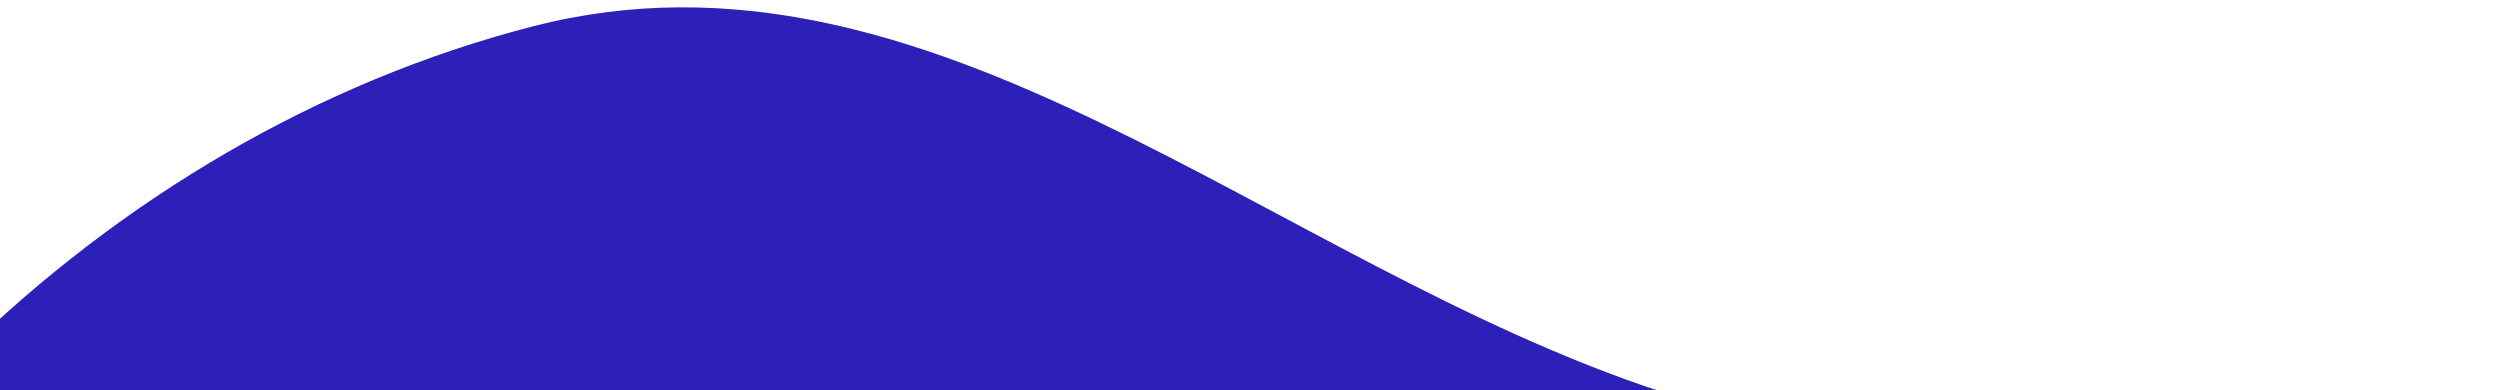 <svg xmlns="http://www.w3.org/2000/svg" width="1640" height="256" viewBox="0 0 1640 256" fill="none">
  <g filter="url(#filter0_f_1825_16617)">
    <path fill-rule="evenodd" clip-rule="evenodd" d="M1126.69 1952.22C850.44 2063.68 554.026 2270.28 287.26 2137.6C23.903 2006.61 38.54 1640.02 -59.014 1362.49C-149.084 1106.25 -331.133 862.721 -252.212 602.868C-167.645 324.426 67.809 89.917 349.544 17.292C610.582 -49.997 833.566 172.931 1089.75 256.943C1394.55 356.899 1800.21 274.996 1968.44 548.187C2143.28 832.114 2029.08 1218.05 1857.66 1503.98C1704.86 1758.85 1402.23 1841.04 1126.69 1952.22Z" fill="#2C20B8"/>
  </g>
  <defs>
    <filter id="filter0_f_1825_16617" x="-403.27" y="-126.884" width="2590.71" height="2439.17" filterUnits="userSpaceOnUse" color-interpolation-filters="sRGB">
      <feFlood flood-opacity="0" result="BackgroundImageFix"/>
      <feBlend mode="normal" in="SourceGraphic" in2="BackgroundImageFix" result="shape"/>
      <feGaussianBlur stdDeviation="65.85" result="effect1_foregroundBlur_1825_16617"/>
    </filter>
  </defs>
</svg>